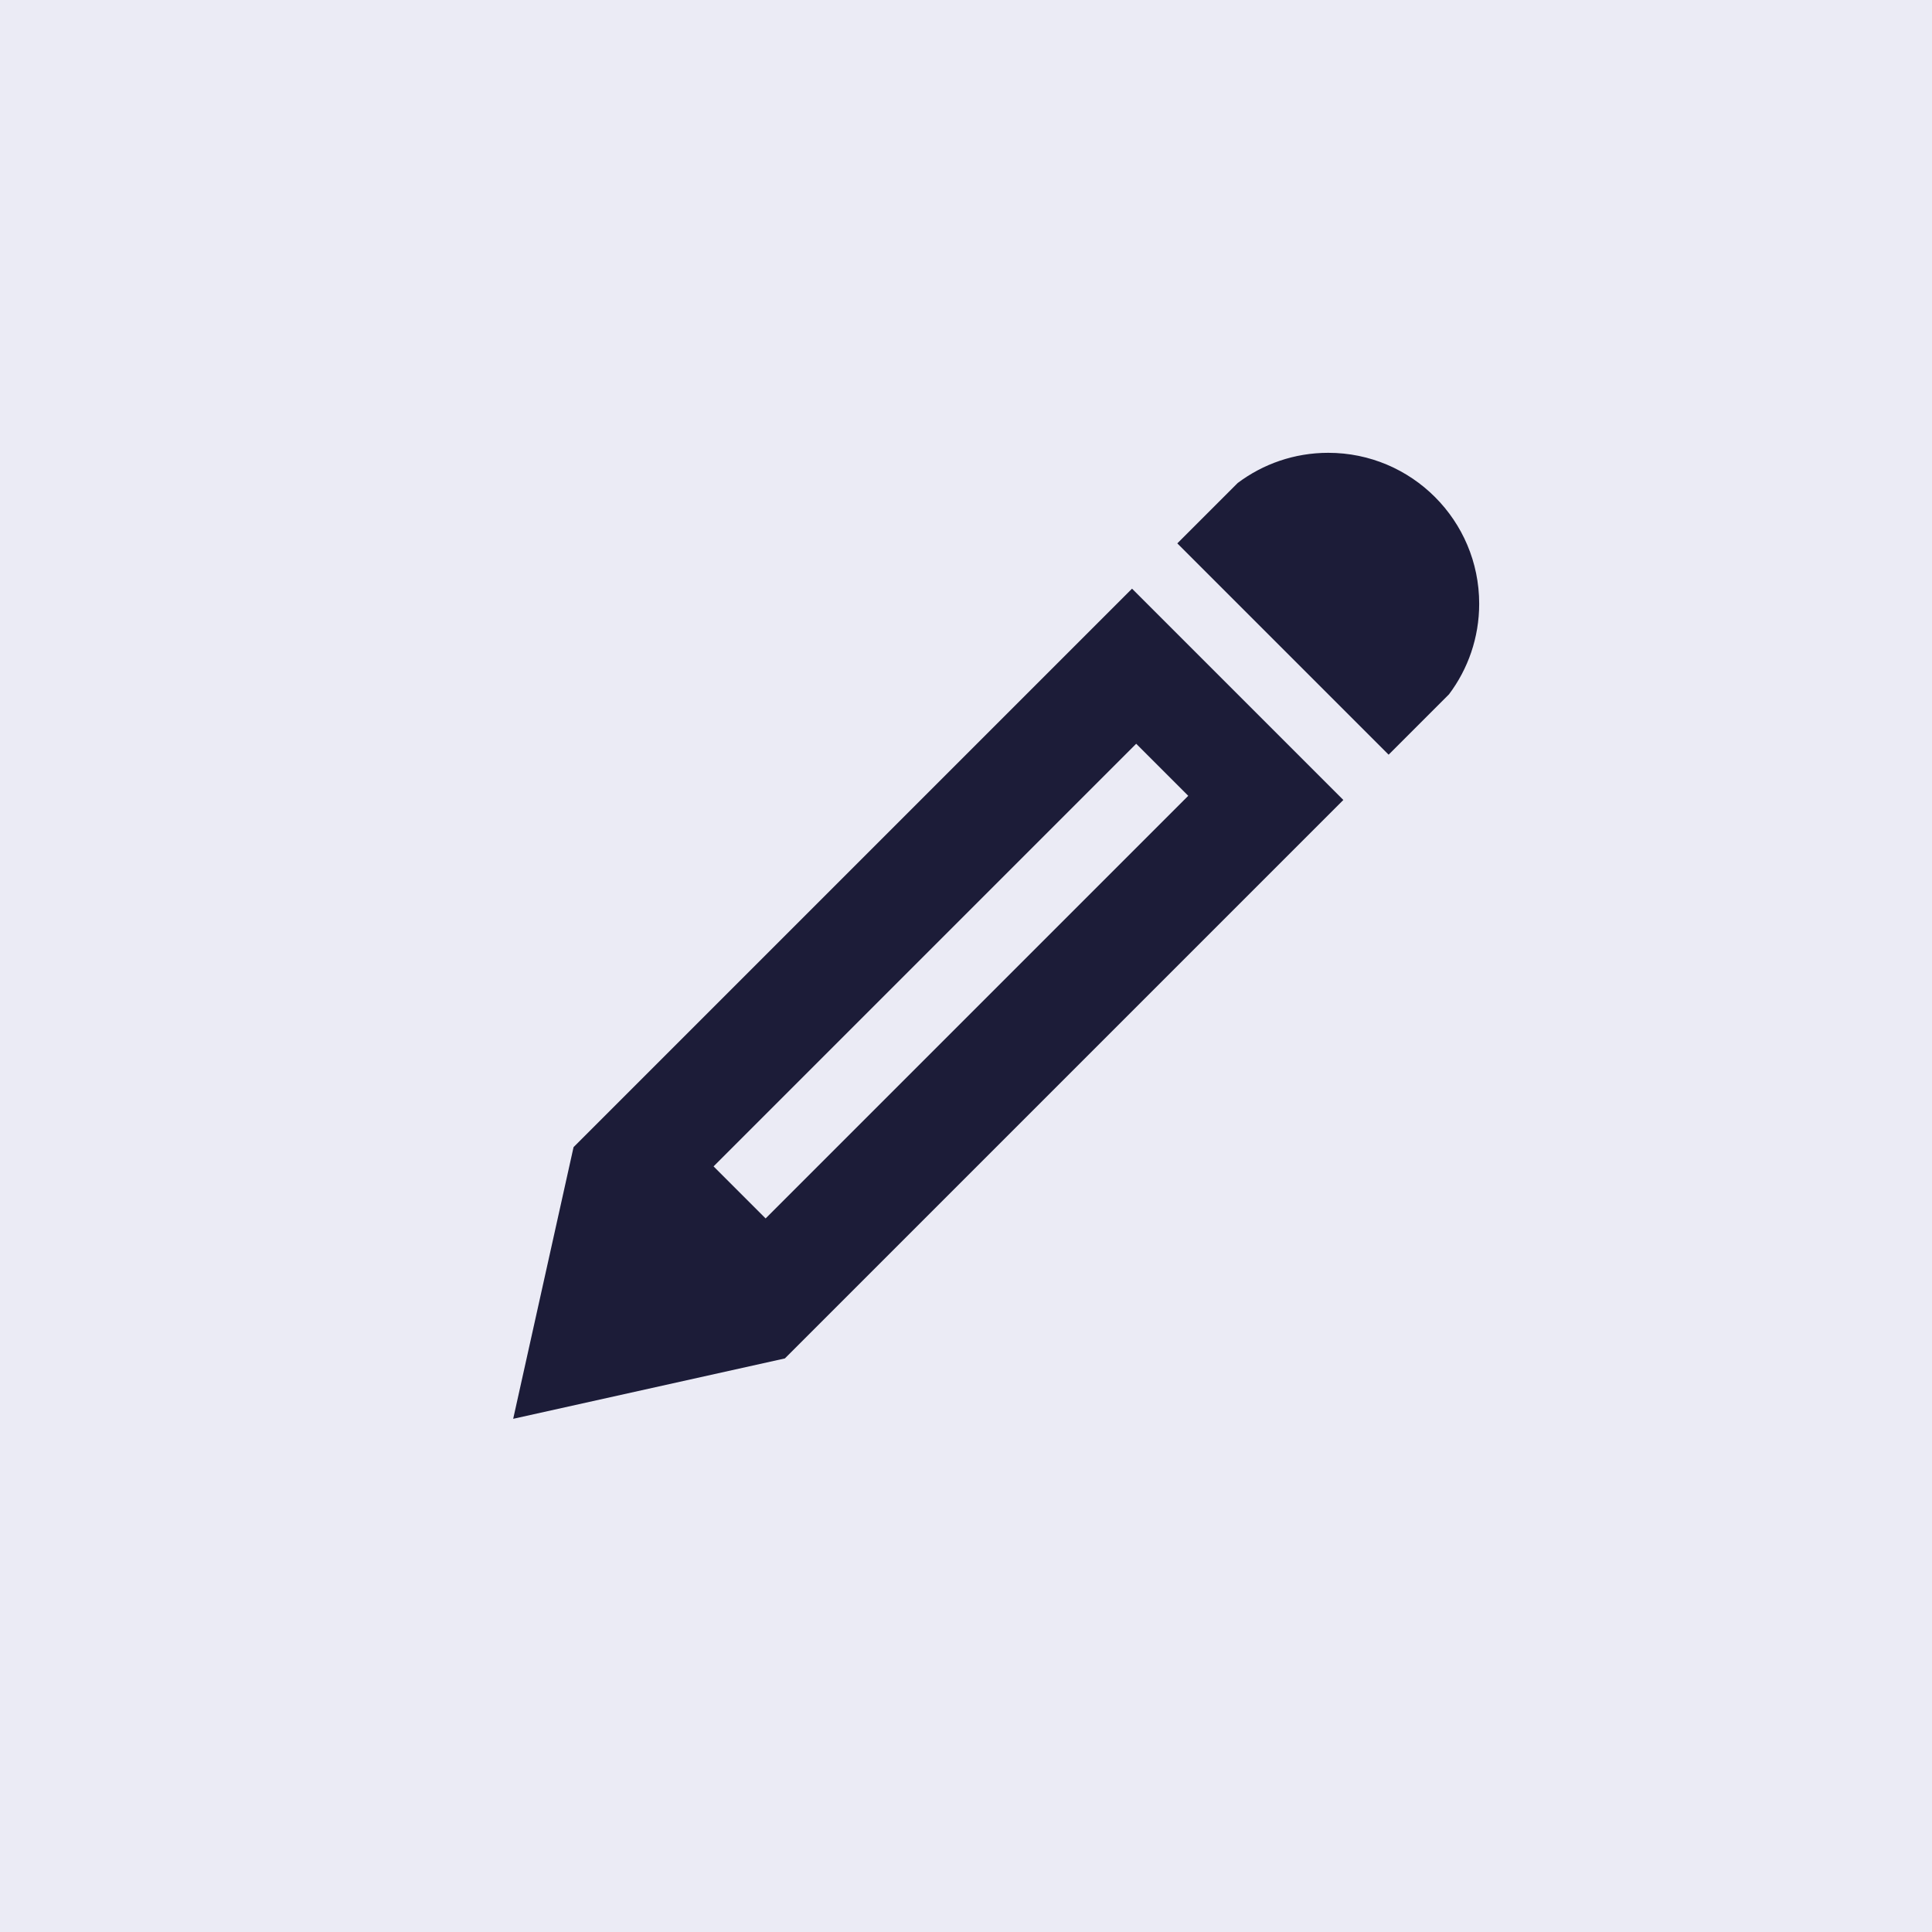 <?xml version="1.0" encoding="UTF-8" standalone="no"?><!DOCTYPE svg PUBLIC "-//W3C//DTD SVG 1.1//EN" "http://www.w3.org/Graphics/SVG/1.1/DTD/svg11.dtd"><svg width="100%" height="100%" viewBox="0 0 64 64" version="1.1" xmlns="http://www.w3.org/2000/svg" xmlns:xlink="http://www.w3.org/1999/xlink" xml:space="preserve" style="fill-rule:evenodd;clip-rule:evenodd;stroke-linejoin:round;stroke-miterlimit:1.414;"><rect x="0" y="0" width="64" height="64" style="fill:#ebebf5;"/><rect x="0" y="0" width="192" height="64" style="fill:#ebebf5;"/><path d="M44,15c2.761,0 5,2.239 5,5c0,1.126 -0.372,2.164 -1,3l-2,2l-7,-7l2,-2c0.836,-0.628 1.874,-1 3,-1Zm-25,23l-2,9l9,-2l18.5,-18.5l-7,-7l-18.5,18.5Zm20.362,-11.638l-14,14l-1.724,-1.724l14,-14l1.724,1.724Z" style="fill:#1c1c38;fill-rule:nonzero;"/></svg>